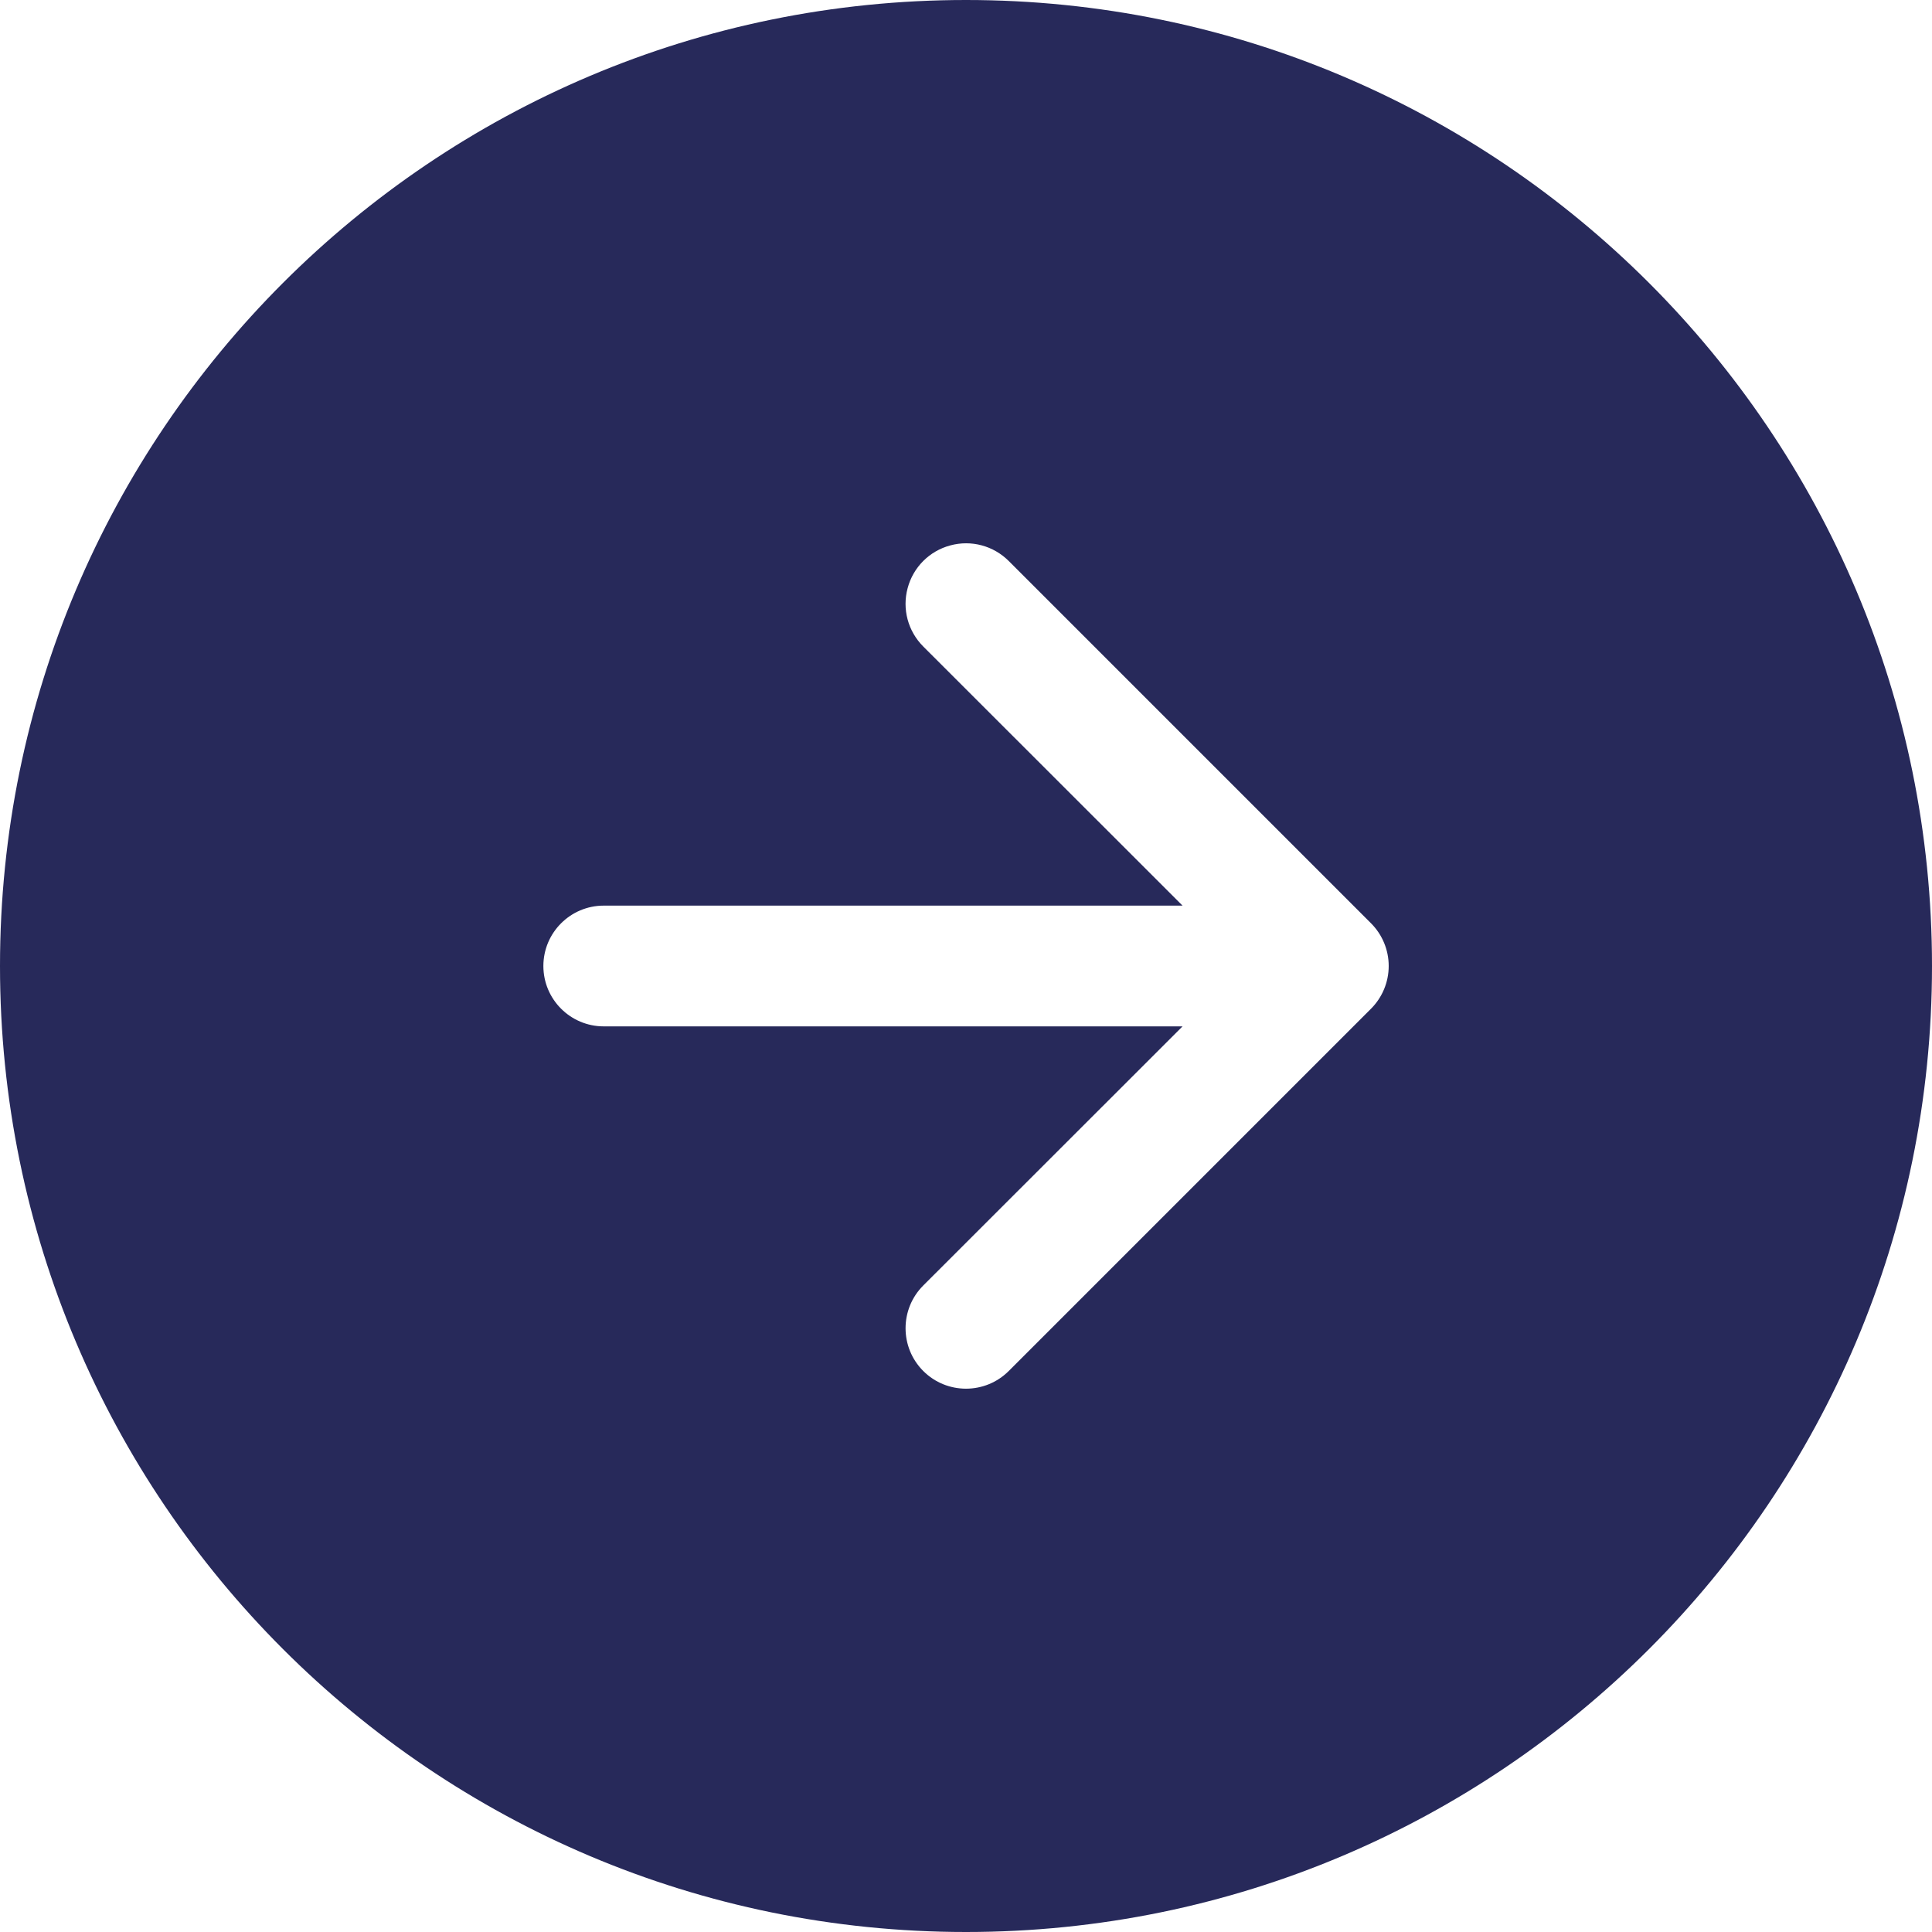 <?xml version="1.0" encoding="UTF-8"?>
<svg width="24px" height="24px" viewBox="0 0 24 24" version="1.1" xmlns="http://www.w3.org/2000/svg" xmlns:xlink="http://www.w3.org/1999/xlink">
    <title>Shape</title>
    <defs>
        <linearGradient x1="0%" y1="0%" x2="100%" y2="100%" id="linearGradient-1">
            <stop stop-color="#27295a" offset="0%"></stop>
            <stop stop-color="#27295a" offset="100%"></stop>
        </linearGradient>
    </defs>
    <g id="Siteweb" stroke="none" stroke-width="1" fill="#27295a" fill-rule="evenodd">
        <g id="Home-Blog" transform="translate(-258, -839)" fill="url(#linearGradient-1)">
            <g id="arrow-right-circle-fill-copy-3" transform="translate(258, 839)">
                <path d="M24,12 C24,18.627 18.627,24 12,24 C5.373,24 0,18.627 0,12 C0,5.373 5.373,2.66453526e-15 12,2.66453526e-15 C18.627,2.66453526e-15 24,5.373 24,12 Z M11.469,15.969 C11.176,16.262 11.176,16.738 11.469,17.031 C11.762,17.324 12.238,17.324 12.531,17.031 L17.031,12.531 C17.172,12.39 17.251,12.199 17.251,12 C17.251,11.801 17.172,11.61 17.031,11.469 L12.531,6.969 C12.341,6.779 12.065,6.705 11.806,6.775 C11.546,6.844 11.344,7.046 11.275,7.306 C11.205,7.565 11.279,7.841 11.469,8.031 L14.69,11.25 L7.5,11.25 C7.086,11.25 6.75,11.586 6.75,12 C6.75,12.414 7.086,12.75 7.5,12.75 L14.69,12.75 L11.469,15.969 L11.469,15.969 Z" id="Shape"></path>
            </g>
        </g>
    </g>
</svg>